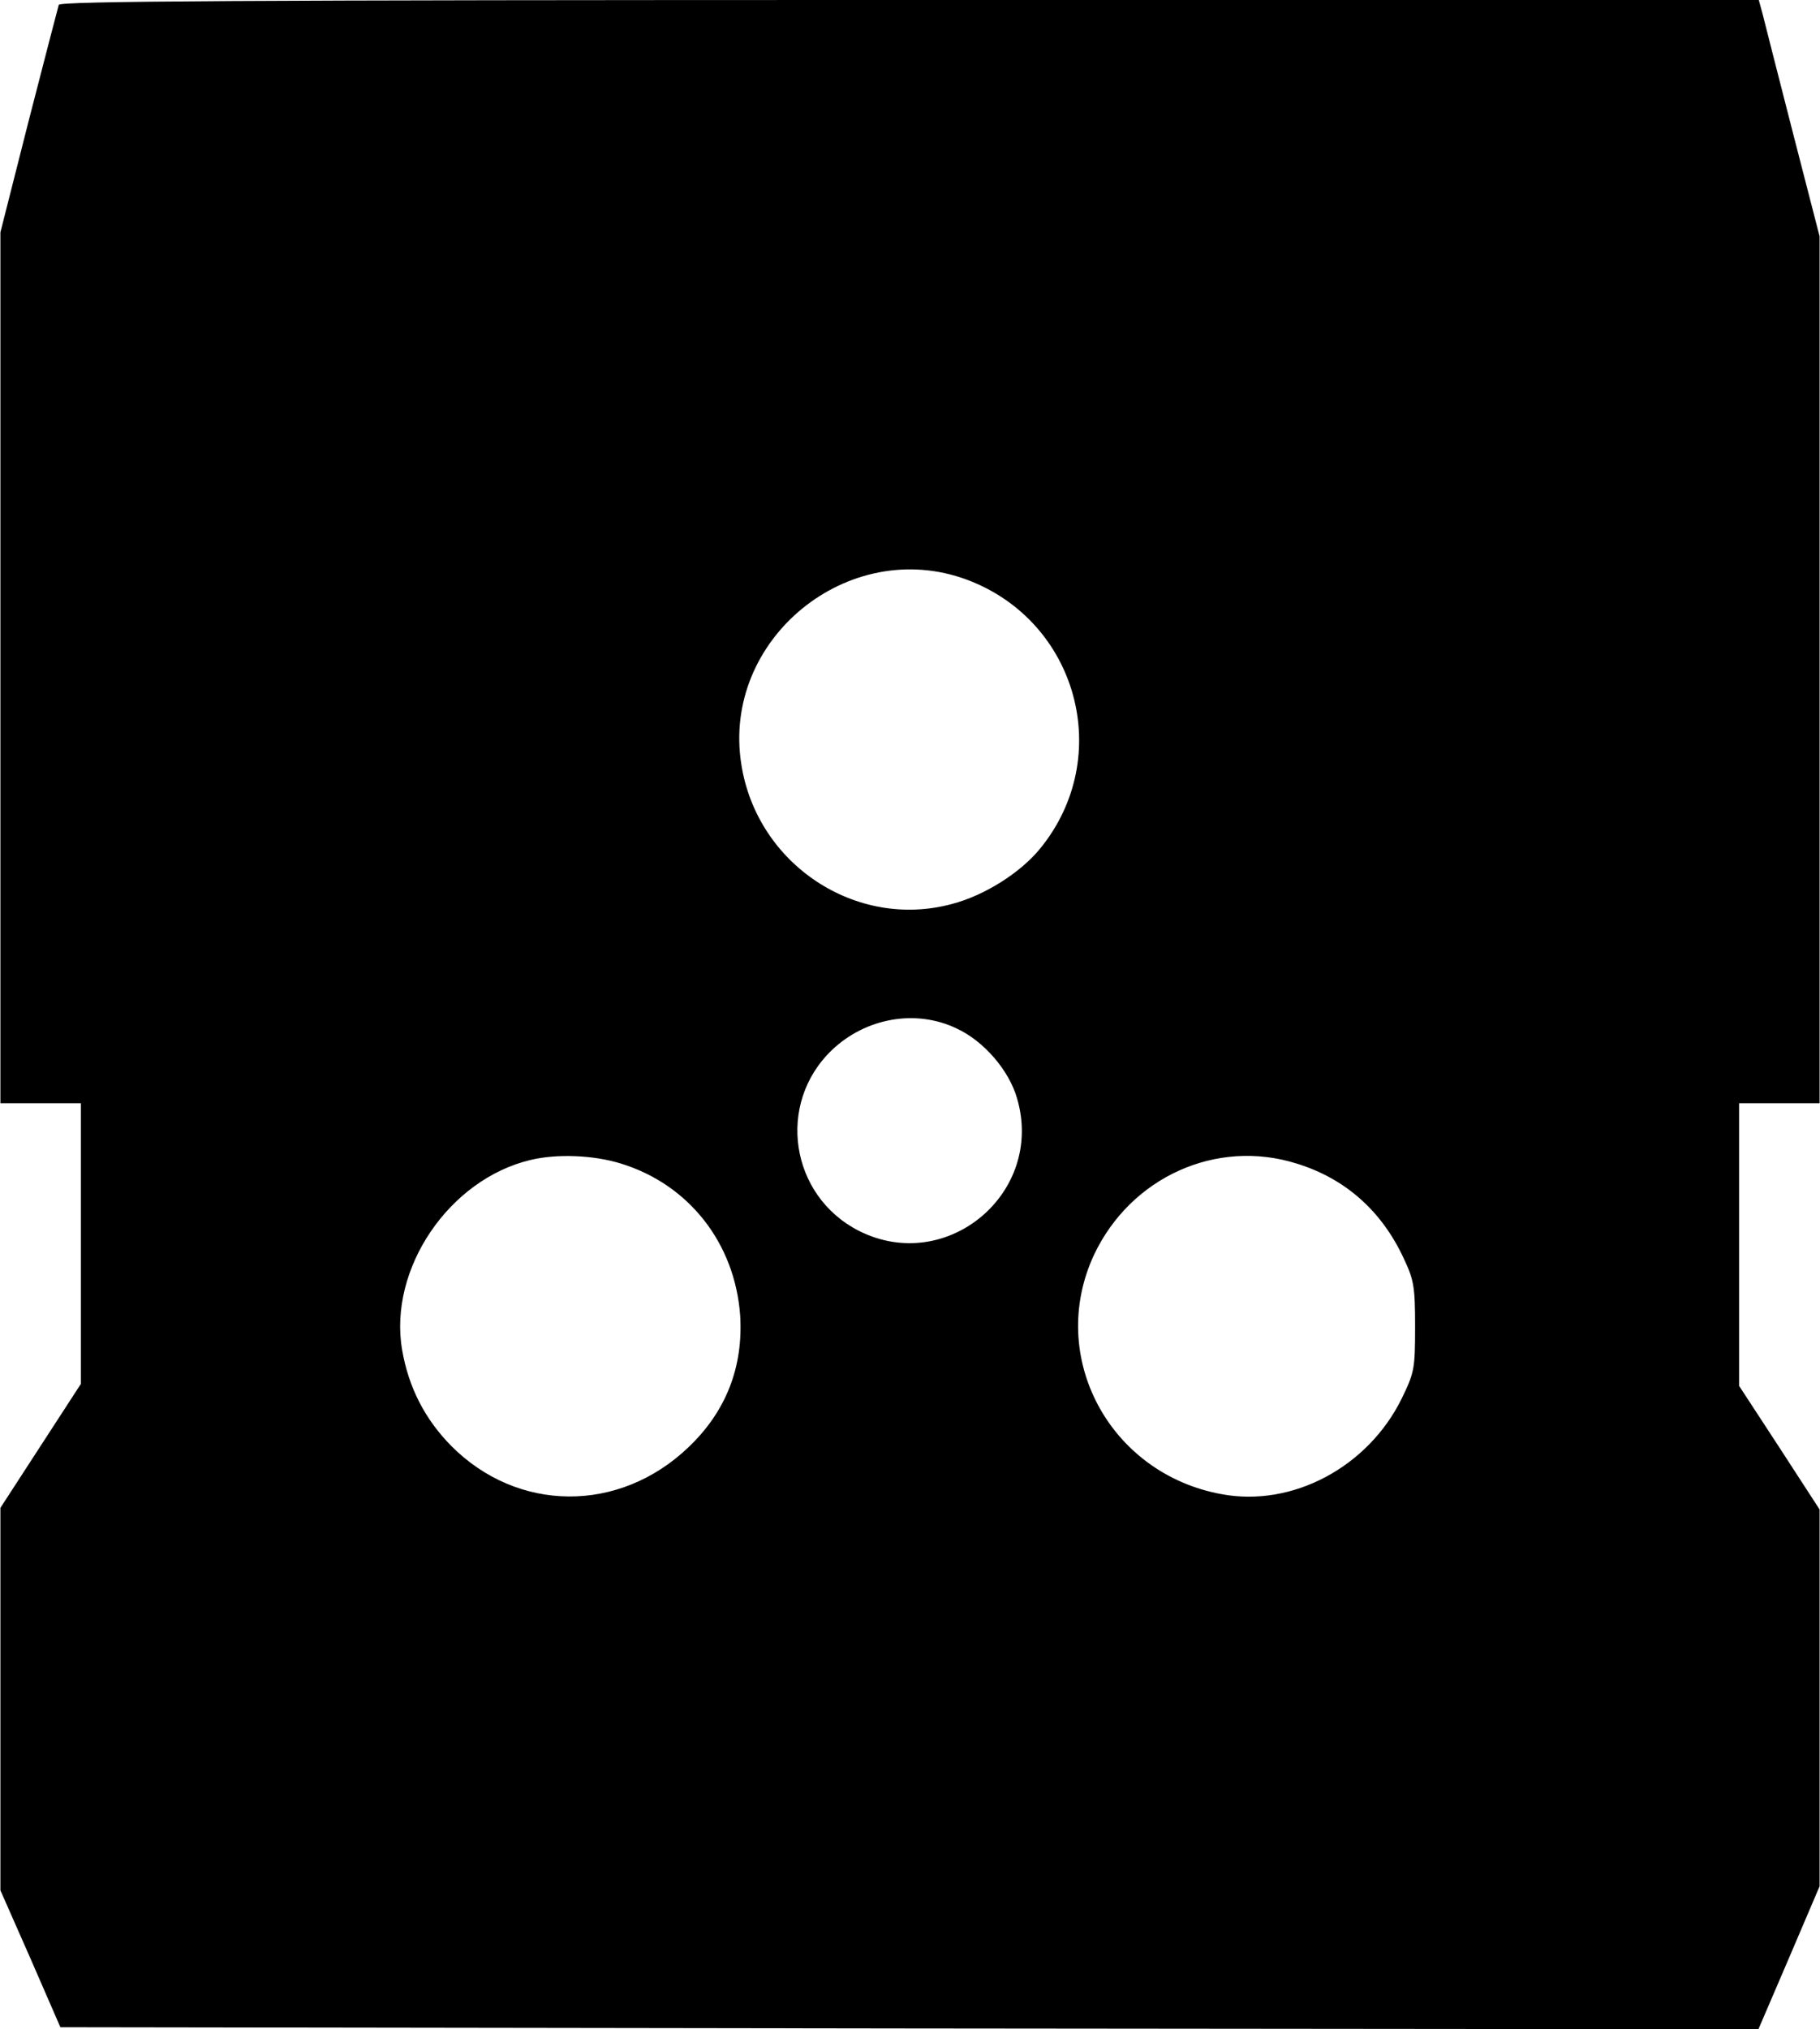 <?xml version="1.0" encoding="UTF-8" standalone="yes"?>
<svg version="1.0" xmlns="http://www.w3.org/2000/svg" width="119.52mm" height="133.21mm" viewBox="0 0 452 504" preserveAspectRatio="xMidYMid meet">
  <g transform="translate(0,504) scale(0.1,-0.1)" fill="#000000" stroke="none">
    <path d="M145 5028 c-2 -7 -36 -137 -75 -289 l-70 -276 0 -1082 0 -1081 100 0
100 0 0 -348 0 -349 -100 -154 -100 -154 0 -475 0 -475 75 -170 74 -170 2109
-3 2110 -2 76 177 76 178 0 468 0 468 -100 154 -100 153 0 351 0 351 100 0
100 0 0 1077 0 1076 -66 256 c-36 141 -70 273 -75 294 l-10 37 -2110 0 c-1679
0 -2110 -3 -2114 -12z m2257 -1428 c275 -103 367 -441 181 -668 -49 -60 -138
-116 -218 -137 -239 -65 -485 98 -524 346 -50 311 266 569 561 459z m-27
-1114 c68 -31 131 -104 151 -174 69 -235 -175 -439 -393 -329 -171 87 -206
316 -67 449 84 80 208 102 309 54z m-833 -336 c169 -52 283 -198 296 -377 8
-128 -35 -239 -129 -328 -172 -164 -424 -162 -589 4 -65 66 -106 145 -122 239
-34 201 117 423 319 471 66 16 158 12 225 -9z m1679 0 c120 -37 211 -117 266
-236 25 -53 28 -70 28 -169 0 -105 -2 -114 -33 -178 -84 -171 -272 -271 -448
-238 -279 51 -434 342 -317 594 91 193 304 290 504 227z"/>
  </g>
</svg>